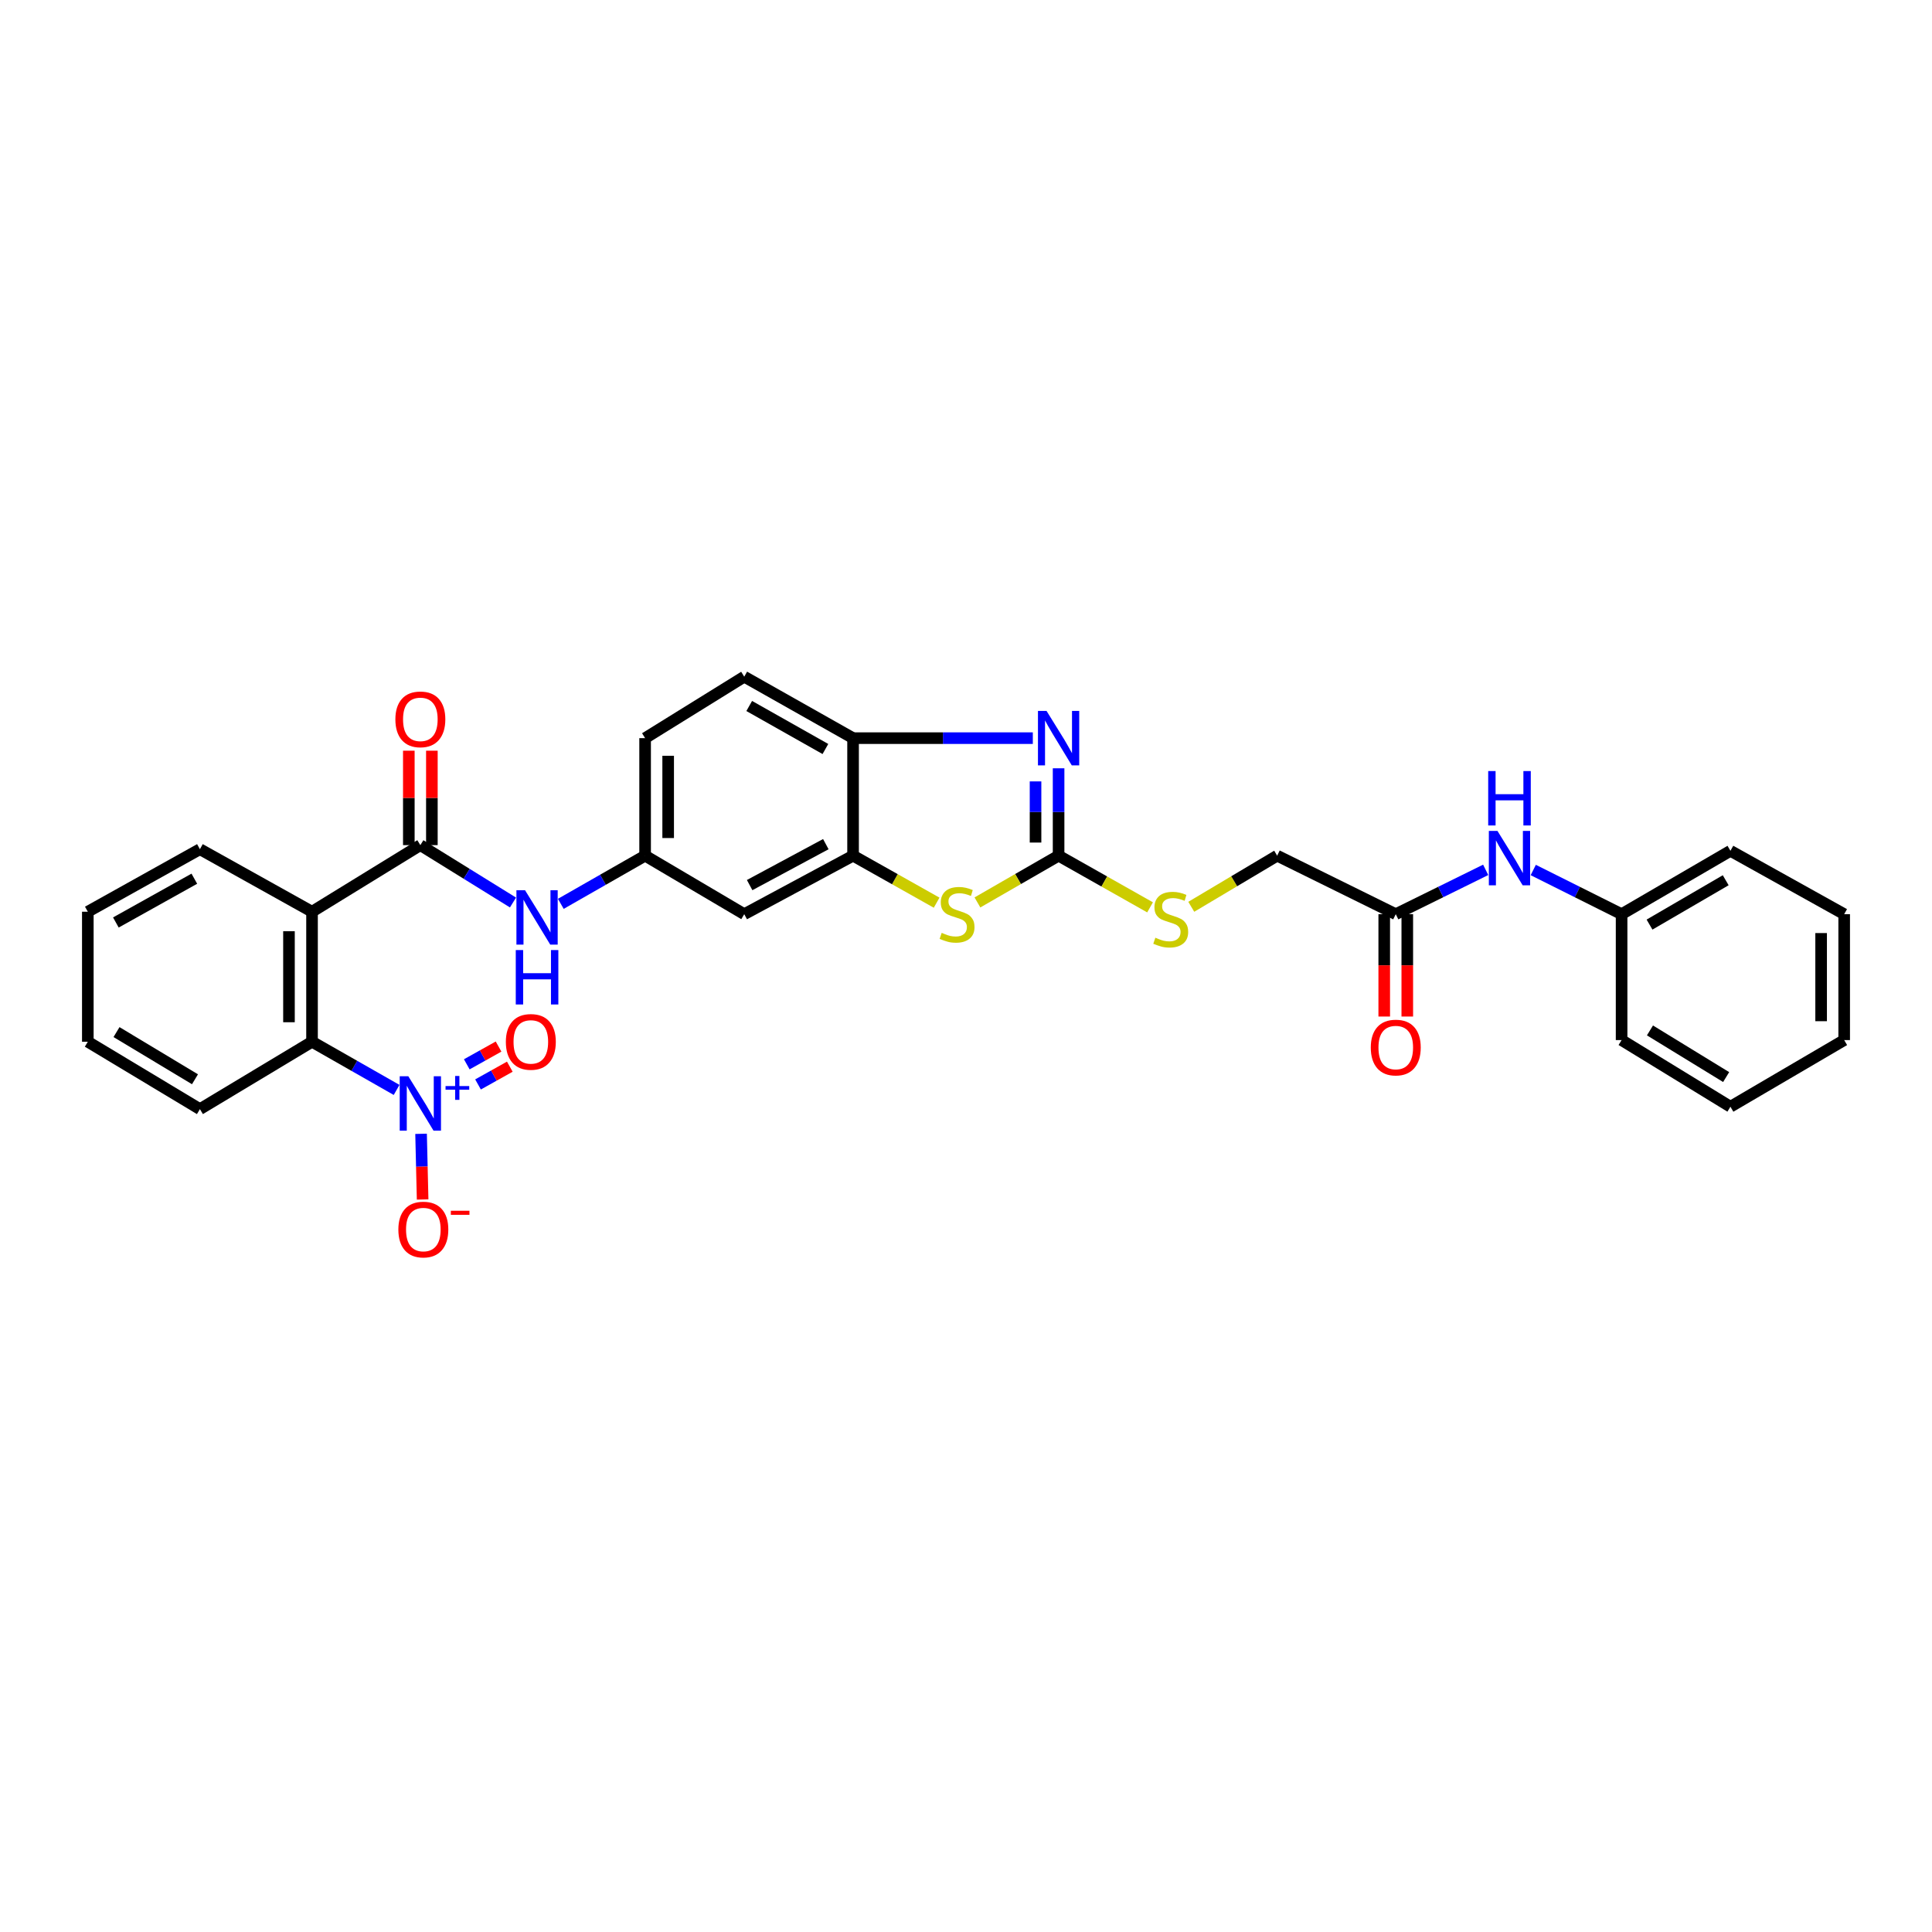 <?xml version='1.0' encoding='iso-8859-1'?>
<svg version='1.1' baseProfile='full'
              xmlns='http://www.w3.org/2000/svg'
                      xmlns:rdkit='http://www.rdkit.org/xml'
                      xmlns:xlink='http://www.w3.org/1999/xlink'
                  xml:space='preserve'
width='1000px' height='1000px' viewBox='0 0 1000 1000'>
<!-- END OF HEADER -->
<rect style='opacity:1.0;fill:#FFFFFF;stroke:none' width='1000' height='1000' x='0' y='0'> </rect>
<path class='bond-5' d='M 205.279,564.144 L 183.392,551.672' style='fill:none;fill-rule:evenodd;stroke:#0000FF;stroke-width:6px;stroke-linecap:butt;stroke-linejoin:miter;stroke-opacity:1' />
<path class='bond-5' d='M 183.392,551.672 L 161.506,539.201' style='fill:none;fill-rule:evenodd;stroke:#000000;stroke-width:6px;stroke-linecap:butt;stroke-linejoin:miter;stroke-opacity:1' />
<path class='bond-11' d='M 217.945,586.86 L 218.347,603.857' style='fill:none;fill-rule:evenodd;stroke:#0000FF;stroke-width:6px;stroke-linecap:butt;stroke-linejoin:miter;stroke-opacity:1' />
<path class='bond-11' d='M 218.347,603.857 L 218.75,620.854' style='fill:none;fill-rule:evenodd;stroke:#FF0000;stroke-width:6px;stroke-linecap:butt;stroke-linejoin:miter;stroke-opacity:1' />
<path class='bond-13' d='M 247.423,561.307 L 255.649,556.711' style='fill:none;fill-rule:evenodd;stroke:#0000FF;stroke-width:6px;stroke-linecap:butt;stroke-linejoin:miter;stroke-opacity:1' />
<path class='bond-13' d='M 255.649,556.711 L 263.875,552.116' style='fill:none;fill-rule:evenodd;stroke:#FF0000;stroke-width:6px;stroke-linecap:butt;stroke-linejoin:miter;stroke-opacity:1' />
<path class='bond-13' d='M 241.603,550.889 L 249.829,546.294' style='fill:none;fill-rule:evenodd;stroke:#0000FF;stroke-width:6px;stroke-linecap:butt;stroke-linejoin:miter;stroke-opacity:1' />
<path class='bond-13' d='M 249.829,546.294 L 258.055,541.698' style='fill:none;fill-rule:evenodd;stroke:#FF0000;stroke-width:6px;stroke-linecap:butt;stroke-linejoin:miter;stroke-opacity:1' />
<path class='bond-0' d='M 547.925,442.893 L 526.922,454.996' style='fill:none;fill-rule:evenodd;stroke:#000000;stroke-width:6px;stroke-linecap:butt;stroke-linejoin:miter;stroke-opacity:1' />
<path class='bond-0' d='M 526.922,454.996 L 505.918,467.1' style='fill:none;fill-rule:evenodd;stroke:#CCCC00;stroke-width:6px;stroke-linecap:butt;stroke-linejoin:miter;stroke-opacity:1' />
<path class='bond-12' d='M 547.925,442.893 L 571.598,456.269' style='fill:none;fill-rule:evenodd;stroke:#000000;stroke-width:6px;stroke-linecap:butt;stroke-linejoin:miter;stroke-opacity:1' />
<path class='bond-12' d='M 571.598,456.269 L 595.271,469.645' style='fill:none;fill-rule:evenodd;stroke:#CCCC00;stroke-width:6px;stroke-linecap:butt;stroke-linejoin:miter;stroke-opacity:1' />
<path class='bond-33' d='M 547.925,442.893 L 547.925,420.28' style='fill:none;fill-rule:evenodd;stroke:#000000;stroke-width:6px;stroke-linecap:butt;stroke-linejoin:miter;stroke-opacity:1' />
<path class='bond-33' d='M 547.925,420.28 L 547.925,397.668' style='fill:none;fill-rule:evenodd;stroke:#0000FF;stroke-width:6px;stroke-linecap:butt;stroke-linejoin:miter;stroke-opacity:1' />
<path class='bond-33' d='M 535.992,436.109 L 535.992,420.28' style='fill:none;fill-rule:evenodd;stroke:#000000;stroke-width:6px;stroke-linecap:butt;stroke-linejoin:miter;stroke-opacity:1' />
<path class='bond-33' d='M 535.992,420.28 L 535.992,404.452' style='fill:none;fill-rule:evenodd;stroke:#0000FF;stroke-width:6px;stroke-linecap:butt;stroke-linejoin:miter;stroke-opacity:1' />
<path class='bond-1' d='M 161.506,471.91 L 161.506,539.201' style='fill:none;fill-rule:evenodd;stroke:#000000;stroke-width:6px;stroke-linecap:butt;stroke-linejoin:miter;stroke-opacity:1' />
<path class='bond-1' d='M 149.572,482.004 L 149.572,529.107' style='fill:none;fill-rule:evenodd;stroke:#000000;stroke-width:6px;stroke-linecap:butt;stroke-linejoin:miter;stroke-opacity:1' />
<path class='bond-3' d='M 161.506,471.91 L 217.572,437.437' style='fill:none;fill-rule:evenodd;stroke:#000000;stroke-width:6px;stroke-linecap:butt;stroke-linejoin:miter;stroke-opacity:1' />
<path class='bond-22' d='M 161.506,471.91 L 103.477,439.538' style='fill:none;fill-rule:evenodd;stroke:#000000;stroke-width:6px;stroke-linecap:butt;stroke-linejoin:miter;stroke-opacity:1' />
<path class='bond-2' d='M 534.586,382.066 L 488.066,382.066' style='fill:none;fill-rule:evenodd;stroke:#0000FF;stroke-width:6px;stroke-linecap:butt;stroke-linejoin:miter;stroke-opacity:1' />
<path class='bond-2' d='M 488.066,382.066 L 441.547,382.066' style='fill:none;fill-rule:evenodd;stroke:#000000;stroke-width:6px;stroke-linecap:butt;stroke-linejoin:miter;stroke-opacity:1' />
<path class='bond-8' d='M 217.572,437.437 L 241.548,452.287' style='fill:none;fill-rule:evenodd;stroke:#000000;stroke-width:6px;stroke-linecap:butt;stroke-linejoin:miter;stroke-opacity:1' />
<path class='bond-8' d='M 241.548,452.287 L 265.524,467.138' style='fill:none;fill-rule:evenodd;stroke:#0000FF;stroke-width:6px;stroke-linecap:butt;stroke-linejoin:miter;stroke-opacity:1' />
<path class='bond-16' d='M 223.539,437.437 L 223.539,412.999' style='fill:none;fill-rule:evenodd;stroke:#000000;stroke-width:6px;stroke-linecap:butt;stroke-linejoin:miter;stroke-opacity:1' />
<path class='bond-16' d='M 223.539,412.999 L 223.539,388.562' style='fill:none;fill-rule:evenodd;stroke:#FF0000;stroke-width:6px;stroke-linecap:butt;stroke-linejoin:miter;stroke-opacity:1' />
<path class='bond-16' d='M 211.606,437.437 L 211.606,412.999' style='fill:none;fill-rule:evenodd;stroke:#000000;stroke-width:6px;stroke-linecap:butt;stroke-linejoin:miter;stroke-opacity:1' />
<path class='bond-16' d='M 211.606,412.999 L 211.606,388.562' style='fill:none;fill-rule:evenodd;stroke:#FF0000;stroke-width:6px;stroke-linecap:butt;stroke-linejoin:miter;stroke-opacity:1' />
<path class='bond-4' d='M 484.799,467.228 L 463.173,455.06' style='fill:none;fill-rule:evenodd;stroke:#CCCC00;stroke-width:6px;stroke-linecap:butt;stroke-linejoin:miter;stroke-opacity:1' />
<path class='bond-4' d='M 463.173,455.06 L 441.547,442.893' style='fill:none;fill-rule:evenodd;stroke:#000000;stroke-width:6px;stroke-linecap:butt;stroke-linejoin:miter;stroke-opacity:1' />
<path class='bond-23' d='M 161.506,539.201 L 103.477,574.086' style='fill:none;fill-rule:evenodd;stroke:#000000;stroke-width:6px;stroke-linecap:butt;stroke-linejoin:miter;stroke-opacity:1' />
<path class='bond-6' d='M 441.547,442.893 L 385.215,473.177' style='fill:none;fill-rule:evenodd;stroke:#000000;stroke-width:6px;stroke-linecap:butt;stroke-linejoin:miter;stroke-opacity:1' />
<path class='bond-6' d='M 427.446,436.925 L 388.014,458.123' style='fill:none;fill-rule:evenodd;stroke:#000000;stroke-width:6px;stroke-linecap:butt;stroke-linejoin:miter;stroke-opacity:1' />
<path class='bond-32' d='M 441.547,442.893 L 441.547,382.066' style='fill:none;fill-rule:evenodd;stroke:#000000;stroke-width:6px;stroke-linecap:butt;stroke-linejoin:miter;stroke-opacity:1' />
<path class='bond-7' d='M 441.547,382.066 L 385.215,350.251' style='fill:none;fill-rule:evenodd;stroke:#000000;stroke-width:6px;stroke-linecap:butt;stroke-linejoin:miter;stroke-opacity:1' />
<path class='bond-7' d='M 427.229,387.684 L 387.796,365.414' style='fill:none;fill-rule:evenodd;stroke:#000000;stroke-width:6px;stroke-linecap:butt;stroke-linejoin:miter;stroke-opacity:1' />
<path class='bond-14' d='M 290.272,467.83 L 312.09,455.361' style='fill:none;fill-rule:evenodd;stroke:#0000FF;stroke-width:6px;stroke-linecap:butt;stroke-linejoin:miter;stroke-opacity:1' />
<path class='bond-14' d='M 312.09,455.361 L 333.909,442.893' style='fill:none;fill-rule:evenodd;stroke:#000000;stroke-width:6px;stroke-linecap:butt;stroke-linejoin:miter;stroke-opacity:1' />
<path class='bond-9' d='M 385.215,473.177 L 333.909,442.893' style='fill:none;fill-rule:evenodd;stroke:#000000;stroke-width:6px;stroke-linecap:butt;stroke-linejoin:miter;stroke-opacity:1' />
<path class='bond-10' d='M 722.443,473.177 L 661.053,442.893' style='fill:none;fill-rule:evenodd;stroke:#000000;stroke-width:6px;stroke-linecap:butt;stroke-linejoin:miter;stroke-opacity:1' />
<path class='bond-15' d='M 722.443,473.177 L 745.715,461.705' style='fill:none;fill-rule:evenodd;stroke:#000000;stroke-width:6px;stroke-linecap:butt;stroke-linejoin:miter;stroke-opacity:1' />
<path class='bond-15' d='M 745.715,461.705 L 768.986,450.233' style='fill:none;fill-rule:evenodd;stroke:#0000FF;stroke-width:6px;stroke-linecap:butt;stroke-linejoin:miter;stroke-opacity:1' />
<path class='bond-17' d='M 716.476,473.177 L 716.476,499.669' style='fill:none;fill-rule:evenodd;stroke:#000000;stroke-width:6px;stroke-linecap:butt;stroke-linejoin:miter;stroke-opacity:1' />
<path class='bond-17' d='M 716.476,499.669 L 716.476,526.16' style='fill:none;fill-rule:evenodd;stroke:#FF0000;stroke-width:6px;stroke-linecap:butt;stroke-linejoin:miter;stroke-opacity:1' />
<path class='bond-17' d='M 728.41,473.177 L 728.41,499.669' style='fill:none;fill-rule:evenodd;stroke:#000000;stroke-width:6px;stroke-linecap:butt;stroke-linejoin:miter;stroke-opacity:1' />
<path class='bond-17' d='M 728.41,499.669 L 728.41,526.16' style='fill:none;fill-rule:evenodd;stroke:#FF0000;stroke-width:6px;stroke-linecap:butt;stroke-linejoin:miter;stroke-opacity:1' />
<path class='bond-19' d='M 616.6,469.359 L 638.826,456.126' style='fill:none;fill-rule:evenodd;stroke:#CCCC00;stroke-width:6px;stroke-linecap:butt;stroke-linejoin:miter;stroke-opacity:1' />
<path class='bond-19' d='M 638.826,456.126 L 661.053,442.893' style='fill:none;fill-rule:evenodd;stroke:#000000;stroke-width:6px;stroke-linecap:butt;stroke-linejoin:miter;stroke-opacity:1' />
<path class='bond-20' d='M 333.909,442.893 L 333.909,382.066' style='fill:none;fill-rule:evenodd;stroke:#000000;stroke-width:6px;stroke-linecap:butt;stroke-linejoin:miter;stroke-opacity:1' />
<path class='bond-20' d='M 345.842,433.769 L 345.842,391.19' style='fill:none;fill-rule:evenodd;stroke:#000000;stroke-width:6px;stroke-linecap:butt;stroke-linejoin:miter;stroke-opacity:1' />
<path class='bond-21' d='M 793.61,450.311 L 816.473,461.744' style='fill:none;fill-rule:evenodd;stroke:#0000FF;stroke-width:6px;stroke-linecap:butt;stroke-linejoin:miter;stroke-opacity:1' />
<path class='bond-21' d='M 816.473,461.744 L 839.336,473.177' style='fill:none;fill-rule:evenodd;stroke:#000000;stroke-width:6px;stroke-linecap:butt;stroke-linejoin:miter;stroke-opacity:1' />
<path class='bond-18' d='M 385.215,350.251 L 333.909,382.066' style='fill:none;fill-rule:evenodd;stroke:#000000;stroke-width:6px;stroke-linecap:butt;stroke-linejoin:miter;stroke-opacity:1' />
<path class='bond-24' d='M 839.336,473.177 L 895.668,440.38' style='fill:none;fill-rule:evenodd;stroke:#000000;stroke-width:6px;stroke-linecap:butt;stroke-linejoin:miter;stroke-opacity:1' />
<path class='bond-24' d='M 853.79,478.57 L 893.222,455.612' style='fill:none;fill-rule:evenodd;stroke:#000000;stroke-width:6px;stroke-linecap:butt;stroke-linejoin:miter;stroke-opacity:1' />
<path class='bond-25' d='M 839.336,473.177 L 839.336,538.346' style='fill:none;fill-rule:evenodd;stroke:#000000;stroke-width:6px;stroke-linecap:butt;stroke-linejoin:miter;stroke-opacity:1' />
<path class='bond-31' d='M 103.477,439.538 L 45.455,471.91' style='fill:none;fill-rule:evenodd;stroke:#000000;stroke-width:6px;stroke-linecap:butt;stroke-linejoin:miter;stroke-opacity:1' />
<path class='bond-31' d='M 100.588,454.815 L 59.972,477.476' style='fill:none;fill-rule:evenodd;stroke:#000000;stroke-width:6px;stroke-linecap:butt;stroke-linejoin:miter;stroke-opacity:1' />
<path class='bond-27' d='M 103.477,574.086 L 45.455,539.201' style='fill:none;fill-rule:evenodd;stroke:#000000;stroke-width:6px;stroke-linecap:butt;stroke-linejoin:miter;stroke-opacity:1' />
<path class='bond-27' d='M 100.922,558.626 L 60.307,534.207' style='fill:none;fill-rule:evenodd;stroke:#000000;stroke-width:6px;stroke-linecap:butt;stroke-linejoin:miter;stroke-opacity:1' />
<path class='bond-29' d='M 895.668,440.38 L 954.545,473.177' style='fill:none;fill-rule:evenodd;stroke:#000000;stroke-width:6px;stroke-linecap:butt;stroke-linejoin:miter;stroke-opacity:1' />
<path class='bond-28' d='M 839.336,538.346 L 895.668,572.84' style='fill:none;fill-rule:evenodd;stroke:#000000;stroke-width:6px;stroke-linecap:butt;stroke-linejoin:miter;stroke-opacity:1' />
<path class='bond-28' d='M 854.018,533.343 L 893.45,557.489' style='fill:none;fill-rule:evenodd;stroke:#000000;stroke-width:6px;stroke-linecap:butt;stroke-linejoin:miter;stroke-opacity:1' />
<path class='bond-26' d='M 45.455,471.91 L 45.455,539.201' style='fill:none;fill-rule:evenodd;stroke:#000000;stroke-width:6px;stroke-linecap:butt;stroke-linejoin:miter;stroke-opacity:1' />
<path class='bond-30' d='M 895.668,572.84 L 954.545,538.346' style='fill:none;fill-rule:evenodd;stroke:#000000;stroke-width:6px;stroke-linecap:butt;stroke-linejoin:miter;stroke-opacity:1' />
<path class='bond-34' d='M 954.545,473.177 L 954.545,538.346' style='fill:none;fill-rule:evenodd;stroke:#000000;stroke-width:6px;stroke-linecap:butt;stroke-linejoin:miter;stroke-opacity:1' />
<path class='bond-34' d='M 942.612,482.952 L 942.612,528.57' style='fill:none;fill-rule:evenodd;stroke:#000000;stroke-width:6px;stroke-linecap:butt;stroke-linejoin:miter;stroke-opacity:1' />
<path  class='atom-0' d='M 211.347 557.068
L 220.576 571.984
Q 221.49 573.456, 222.962 576.121
Q 224.434 578.786, 224.513 578.945
L 224.513 557.068
L 228.253 557.068
L 228.253 585.23
L 224.394 585.23
L 214.49 568.921
Q 213.336 567.012, 212.103 564.824
Q 210.91 562.637, 210.552 561.96
L 210.552 585.23
L 206.892 585.23
L 206.892 557.068
L 211.347 557.068
' fill='#0000FF'/>
<path  class='atom-0' d='M 230.615 562.144
L 235.577 562.144
L 235.577 556.92
L 237.783 556.92
L 237.783 562.144
L 242.876 562.144
L 242.876 564.034
L 237.783 564.034
L 237.783 569.285
L 235.577 569.285
L 235.577 564.034
L 230.615 564.034
L 230.615 562.144
' fill='#0000FF'/>
<path  class='atom-3' d='M 541.7 367.985
L 550.929 382.901
Q 551.843 384.373, 553.315 387.038
Q 554.787 389.703, 554.867 389.862
L 554.867 367.985
L 558.606 367.985
L 558.606 396.147
L 554.747 396.147
L 544.843 379.839
Q 543.689 377.929, 542.456 375.741
Q 541.263 373.554, 540.905 372.877
L 540.905 396.147
L 537.245 396.147
L 537.245 367.985
L 541.7 367.985
' fill='#0000FF'/>
<path  class='atom-5' d='M 487.417 482.843
Q 487.735 482.962, 489.048 483.519
Q 490.361 484.076, 491.793 484.434
Q 493.264 484.752, 494.696 484.752
Q 497.361 484.752, 498.913 483.479
Q 500.464 482.166, 500.464 479.899
Q 500.464 478.348, 499.669 477.393
Q 498.913 476.438, 497.719 475.921
Q 496.526 475.404, 494.537 474.808
Q 492.031 474.052, 490.52 473.336
Q 489.048 472.62, 487.974 471.108
Q 486.94 469.597, 486.94 467.051
Q 486.94 463.511, 489.326 461.323
Q 491.753 459.135, 496.526 459.135
Q 499.788 459.135, 503.487 460.687
L 502.572 463.749
Q 499.191 462.357, 496.645 462.357
Q 493.901 462.357, 492.389 463.511
Q 490.878 464.625, 490.917 466.574
Q 490.917 468.085, 491.673 469
Q 492.469 469.915, 493.583 470.432
Q 494.736 470.949, 496.645 471.546
Q 499.191 472.341, 500.703 473.137
Q 502.214 473.932, 503.288 475.563
Q 504.402 477.154, 504.402 479.899
Q 504.402 483.797, 501.777 485.906
Q 499.191 487.974, 494.855 487.974
Q 492.349 487.974, 490.44 487.417
Q 488.571 486.9, 486.343 485.985
L 487.417 482.843
' fill='#CCCC00'/>
<path  class='atom-9' d='M 271.756 460.773
L 280.984 475.689
Q 281.899 477.161, 283.371 479.826
Q 284.843 482.491, 284.922 482.65
L 284.922 460.773
L 288.662 460.773
L 288.662 488.935
L 284.803 488.935
L 274.898 472.626
Q 273.745 470.717, 272.512 468.529
Q 271.318 466.342, 270.96 465.665
L 270.96 488.935
L 267.301 488.935
L 267.301 460.773
L 271.756 460.773
' fill='#0000FF'/>
<path  class='atom-9' d='M 266.963 491.752
L 270.781 491.752
L 270.781 503.725
L 285.181 503.725
L 285.181 491.752
L 289 491.752
L 289 519.914
L 285.181 519.914
L 285.181 506.907
L 270.781 506.907
L 270.781 519.914
L 266.963 519.914
L 266.963 491.752
' fill='#0000FF'/>
<path  class='atom-12' d='M 206.189 636.411
Q 206.189 629.649, 209.531 625.87
Q 212.872 622.091, 219.117 622.091
Q 225.362 622.091, 228.703 625.87
Q 232.045 629.649, 232.045 636.411
Q 232.045 643.253, 228.664 647.151
Q 225.283 651.009, 219.117 651.009
Q 212.912 651.009, 209.531 647.151
Q 206.189 643.292, 206.189 636.411
M 219.117 647.827
Q 223.413 647.827, 225.72 644.963
Q 228.067 642.059, 228.067 636.411
Q 228.067 630.882, 225.72 628.097
Q 223.413 625.273, 219.117 625.273
Q 214.821 625.273, 212.474 628.057
Q 210.167 630.842, 210.167 636.411
Q 210.167 642.099, 212.474 644.963
Q 214.821 647.827, 219.117 647.827
' fill='#FF0000'/>
<path  class='atom-12' d='M 233.357 626.688
L 242.992 626.688
L 242.992 628.788
L 233.357 628.788
L 233.357 626.688
' fill='#FF0000'/>
<path  class='atom-13' d='M 598.012 485.355
Q 598.33 485.475, 599.643 486.031
Q 600.956 486.588, 602.388 486.946
Q 603.859 487.265, 605.291 487.265
Q 607.956 487.265, 609.508 485.992
Q 611.059 484.679, 611.059 482.412
Q 611.059 480.86, 610.264 479.906
Q 609.508 478.951, 608.314 478.434
Q 607.121 477.917, 605.132 477.32
Q 602.626 476.564, 601.115 475.848
Q 599.643 475.132, 598.569 473.621
Q 597.535 472.109, 597.535 469.564
Q 597.535 466.023, 599.921 463.836
Q 602.348 461.648, 607.121 461.648
Q 610.383 461.648, 614.082 463.199
L 613.167 466.262
Q 609.786 464.87, 607.24 464.87
Q 604.496 464.87, 602.984 466.023
Q 601.473 467.137, 601.512 469.086
Q 601.512 470.598, 602.268 471.513
Q 603.064 472.428, 604.178 472.945
Q 605.331 473.462, 607.24 474.058
Q 609.786 474.854, 611.298 475.65
Q 612.809 476.445, 613.883 478.076
Q 614.997 479.667, 614.997 482.412
Q 614.997 486.31, 612.372 488.418
Q 609.786 490.487, 605.45 490.487
Q 602.944 490.487, 601.035 489.93
Q 599.166 489.413, 596.938 488.498
L 598.012 485.355
' fill='#CCCC00'/>
<path  class='atom-14' d='M 261.832 539.28
Q 261.832 532.518, 265.173 528.739
Q 268.514 524.961, 274.759 524.961
Q 281.004 524.961, 284.346 528.739
Q 287.687 532.518, 287.687 539.28
Q 287.687 546.122, 284.306 550.02
Q 280.925 553.879, 274.759 553.879
Q 268.554 553.879, 265.173 550.02
Q 261.832 546.162, 261.832 539.28
M 274.759 550.697
Q 279.055 550.697, 281.362 547.833
Q 283.709 544.929, 283.709 539.28
Q 283.709 533.751, 281.362 530.967
Q 279.055 528.143, 274.759 528.143
Q 270.463 528.143, 268.116 530.927
Q 265.809 533.712, 265.809 539.28
Q 265.809 544.969, 268.116 547.833
Q 270.463 550.697, 274.759 550.697
' fill='#FF0000'/>
<path  class='atom-16' d='M 775.082 430.078
L 784.311 444.994
Q 785.225 446.466, 786.697 449.131
Q 788.169 451.796, 788.248 451.955
L 788.248 430.078
L 791.988 430.078
L 791.988 458.24
L 788.129 458.24
L 778.225 441.931
Q 777.071 440.022, 775.838 437.834
Q 774.645 435.647, 774.287 434.97
L 774.287 458.24
L 770.627 458.24
L 770.627 430.078
L 775.082 430.078
' fill='#0000FF'/>
<path  class='atom-16' d='M 770.289 399.099
L 774.108 399.099
L 774.108 411.072
L 788.507 411.072
L 788.507 399.099
L 792.326 399.099
L 792.326 427.261
L 788.507 427.261
L 788.507 414.254
L 774.108 414.254
L 774.108 427.261
L 770.289 427.261
L 770.289 399.099
' fill='#0000FF'/>
<path  class='atom-17' d='M 204.645 372.334
Q 204.645 365.572, 207.986 361.793
Q 211.327 358.014, 217.572 358.014
Q 223.817 358.014, 227.159 361.793
Q 230.5 365.572, 230.5 372.334
Q 230.5 379.176, 227.119 383.074
Q 223.738 386.932, 217.572 386.932
Q 211.367 386.932, 207.986 383.074
Q 204.645 379.215, 204.645 372.334
M 217.572 383.75
Q 221.868 383.75, 224.175 380.886
Q 226.522 377.982, 226.522 372.334
Q 226.522 366.805, 224.175 364.02
Q 221.868 361.196, 217.572 361.196
Q 213.276 361.196, 210.929 363.981
Q 208.622 366.765, 208.622 372.334
Q 208.622 378.022, 210.929 380.886
Q 213.276 383.75, 217.572 383.75
' fill='#FF0000'/>
<path  class='atom-18' d='M 709.515 542.204
Q 709.515 535.442, 712.857 531.663
Q 716.198 527.884, 722.443 527.884
Q 728.688 527.884, 732.029 531.663
Q 735.371 535.442, 735.371 542.204
Q 735.371 549.046, 731.99 552.944
Q 728.609 556.803, 722.443 556.803
Q 716.238 556.803, 712.857 552.944
Q 709.515 549.086, 709.515 542.204
M 722.443 553.62
Q 726.739 553.62, 729.046 550.756
Q 731.393 547.853, 731.393 542.204
Q 731.393 536.675, 729.046 533.891
Q 726.739 531.066, 722.443 531.066
Q 718.147 531.066, 715.8 533.851
Q 713.493 536.635, 713.493 542.204
Q 713.493 547.892, 715.8 550.756
Q 718.147 553.62, 722.443 553.62
' fill='#FF0000'/>
</svg>
